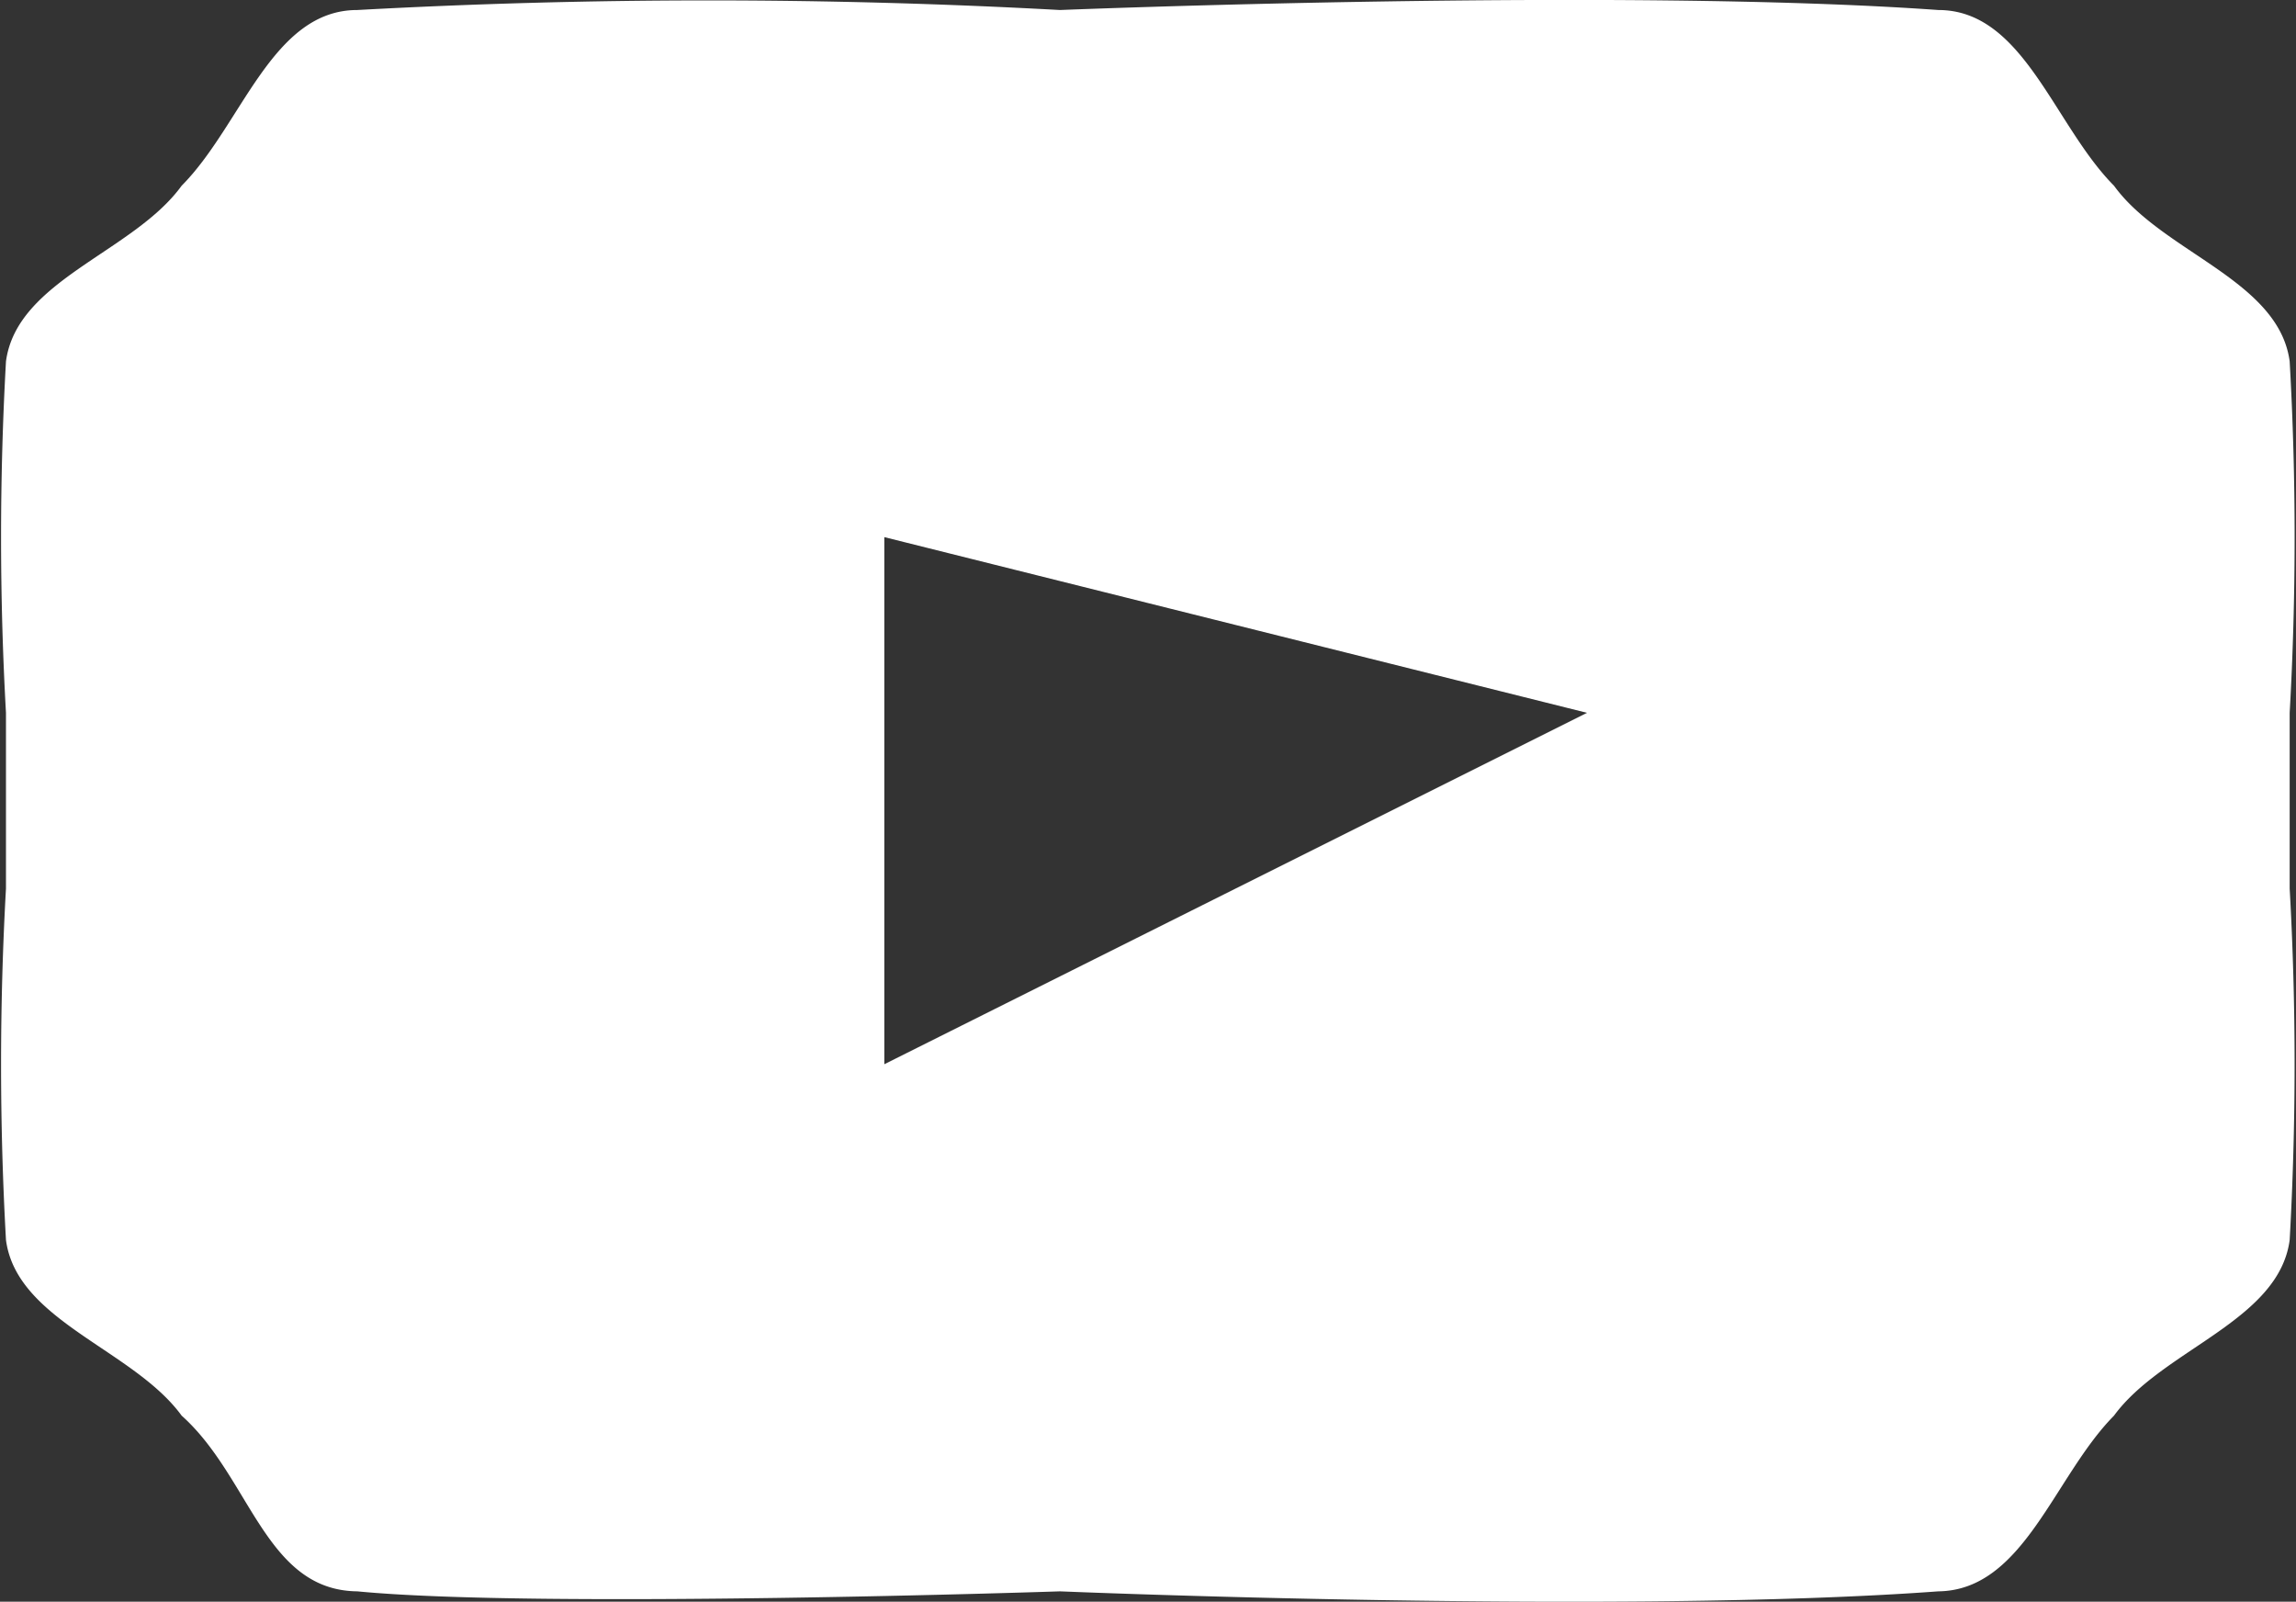 <svg xmlns="http://www.w3.org/2000/svg" width="13.07" height="9.116" viewBox="0 0 13.07 9.116">
  <rect x="0" y="0" width="13.07" height="9.116" fill="#333333" stroke="none"/>
  <g id="Group_908" data-name="Group 908" transform="translate(-6.966 -7.943)">
    <path id="Path_670" data-name="Path 670" d="M322.607,86.014c-.062-.464-.726-.621-1-1-.343-.345-.514-1-1-1-1.807-.129-5,0-5,0h0a36.6,36.6,0,0,0-4,0c-.487,0-.657.655-1,1-.275.379-.938.536-1,1a17.9,17.9,0,0,0,0,2v1a17.9,17.9,0,0,0,0,2c.061.462.725.623,1,1,.392.35.475.994,1,1,1.033.1,4,0,4,0s3.193.133,5,0c.487-.006.658-.654,1-1,.276-.377.939-.538,1-1a17.883,17.883,0,0,0,0-2v-1A17.8,17.8,0,0,0,322.607,86.014Zm-8,4v-3l4,1Z" transform="translate(-302.607 -76.014)" fill="#fff"/>
  </g>
</svg>
